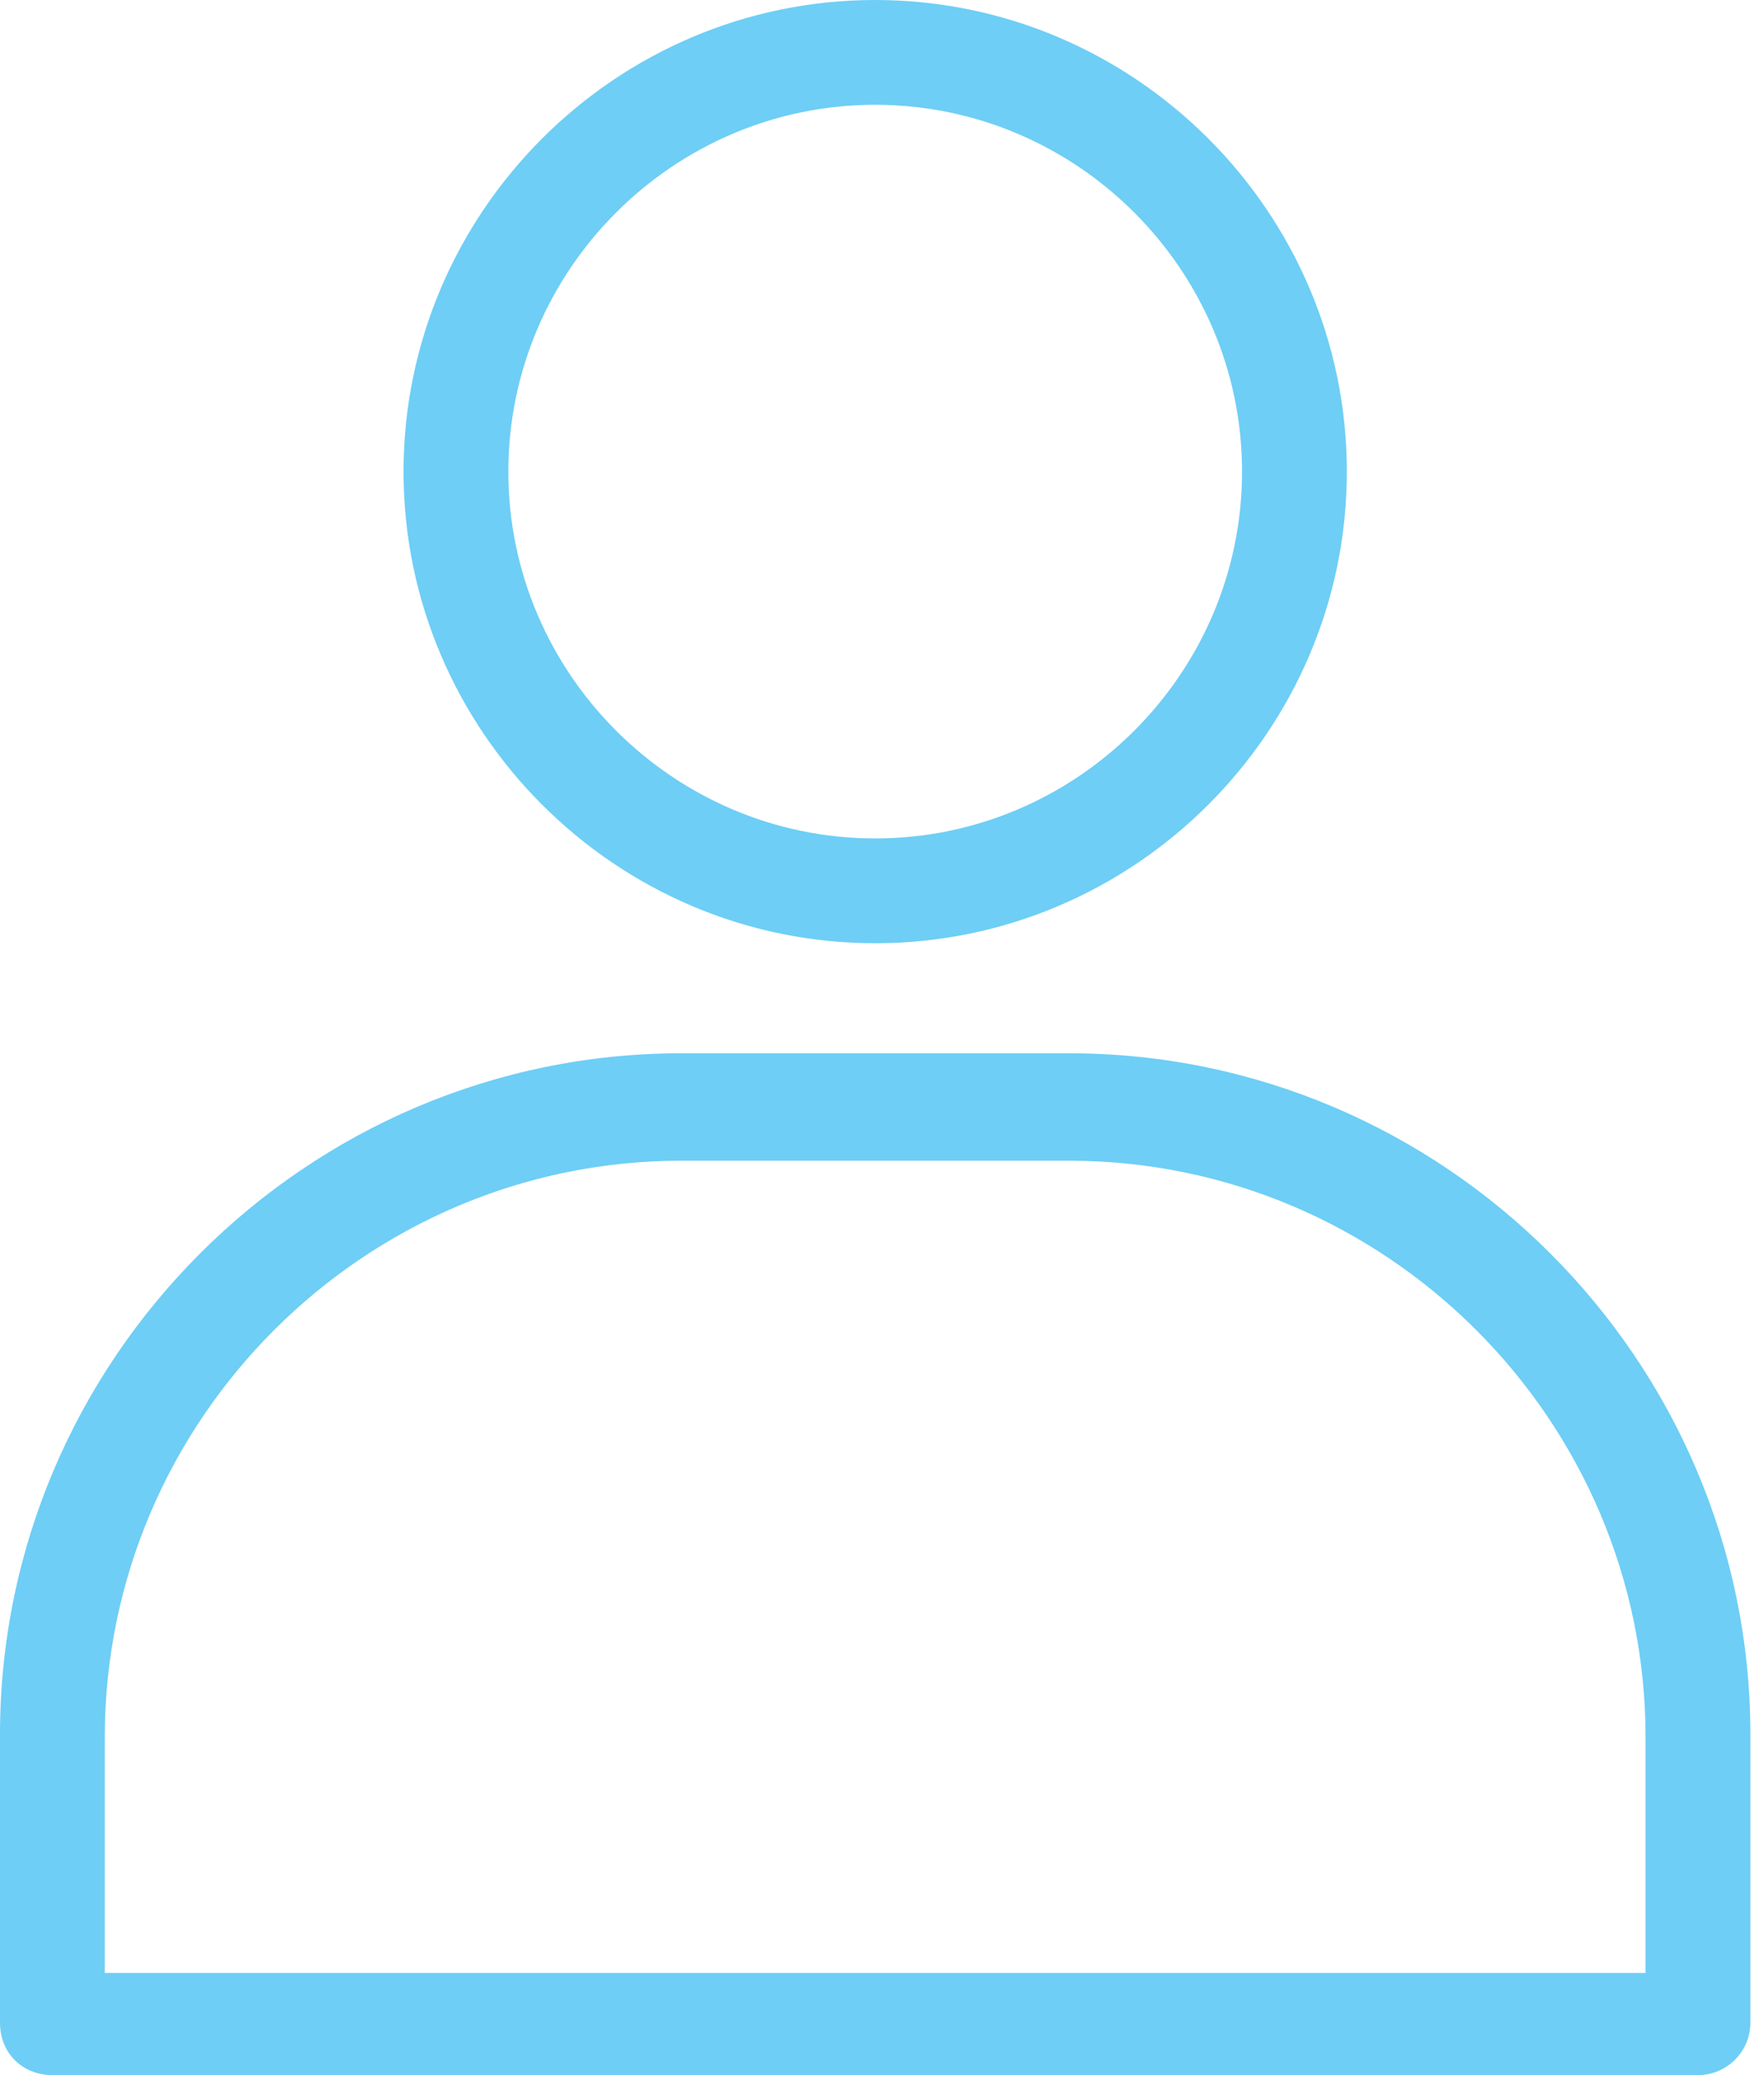 <svg xmlns="http://www.w3.org/2000/svg" width="68" height="80" viewBox="0 0 68 80" fill="none"><path d="M33.737 36.364C43.737 36.364 51.919 28.182 51.919 18.182C51.919 8.182 43.737 0 33.737 0C23.738 0 15.556 8.182 15.556 18.182C15.556 28.182 23.738 36.364 33.737 36.364ZM33.737 4.04C41.515 4.04 47.879 10.404 47.879 18.182C47.879 25.96 41.515 32.323 33.737 32.323C25.96 32.323 19.596 25.96 19.596 18.182C19.596 10.404 25.96 4.04 33.737 4.04Z" fill="#6ECEF5"></path><path d="M2.02 80H65.455C66.566 80 67.475 79.091 67.475 77.98V66.869C67.475 52.424 55.657 40.606 41.212 40.606H26.263C11.818 40.606 0 52.424 0 66.869V77.98C0 79.192 0.909 80 2.02 80ZM4.04 66.97C4.04 54.748 14.04 44.748 26.263 44.748H41.212C53.434 44.748 63.434 54.748 63.434 66.97V76.061H4.04V66.97Z" fill="#6ECEF5"></path></svg>